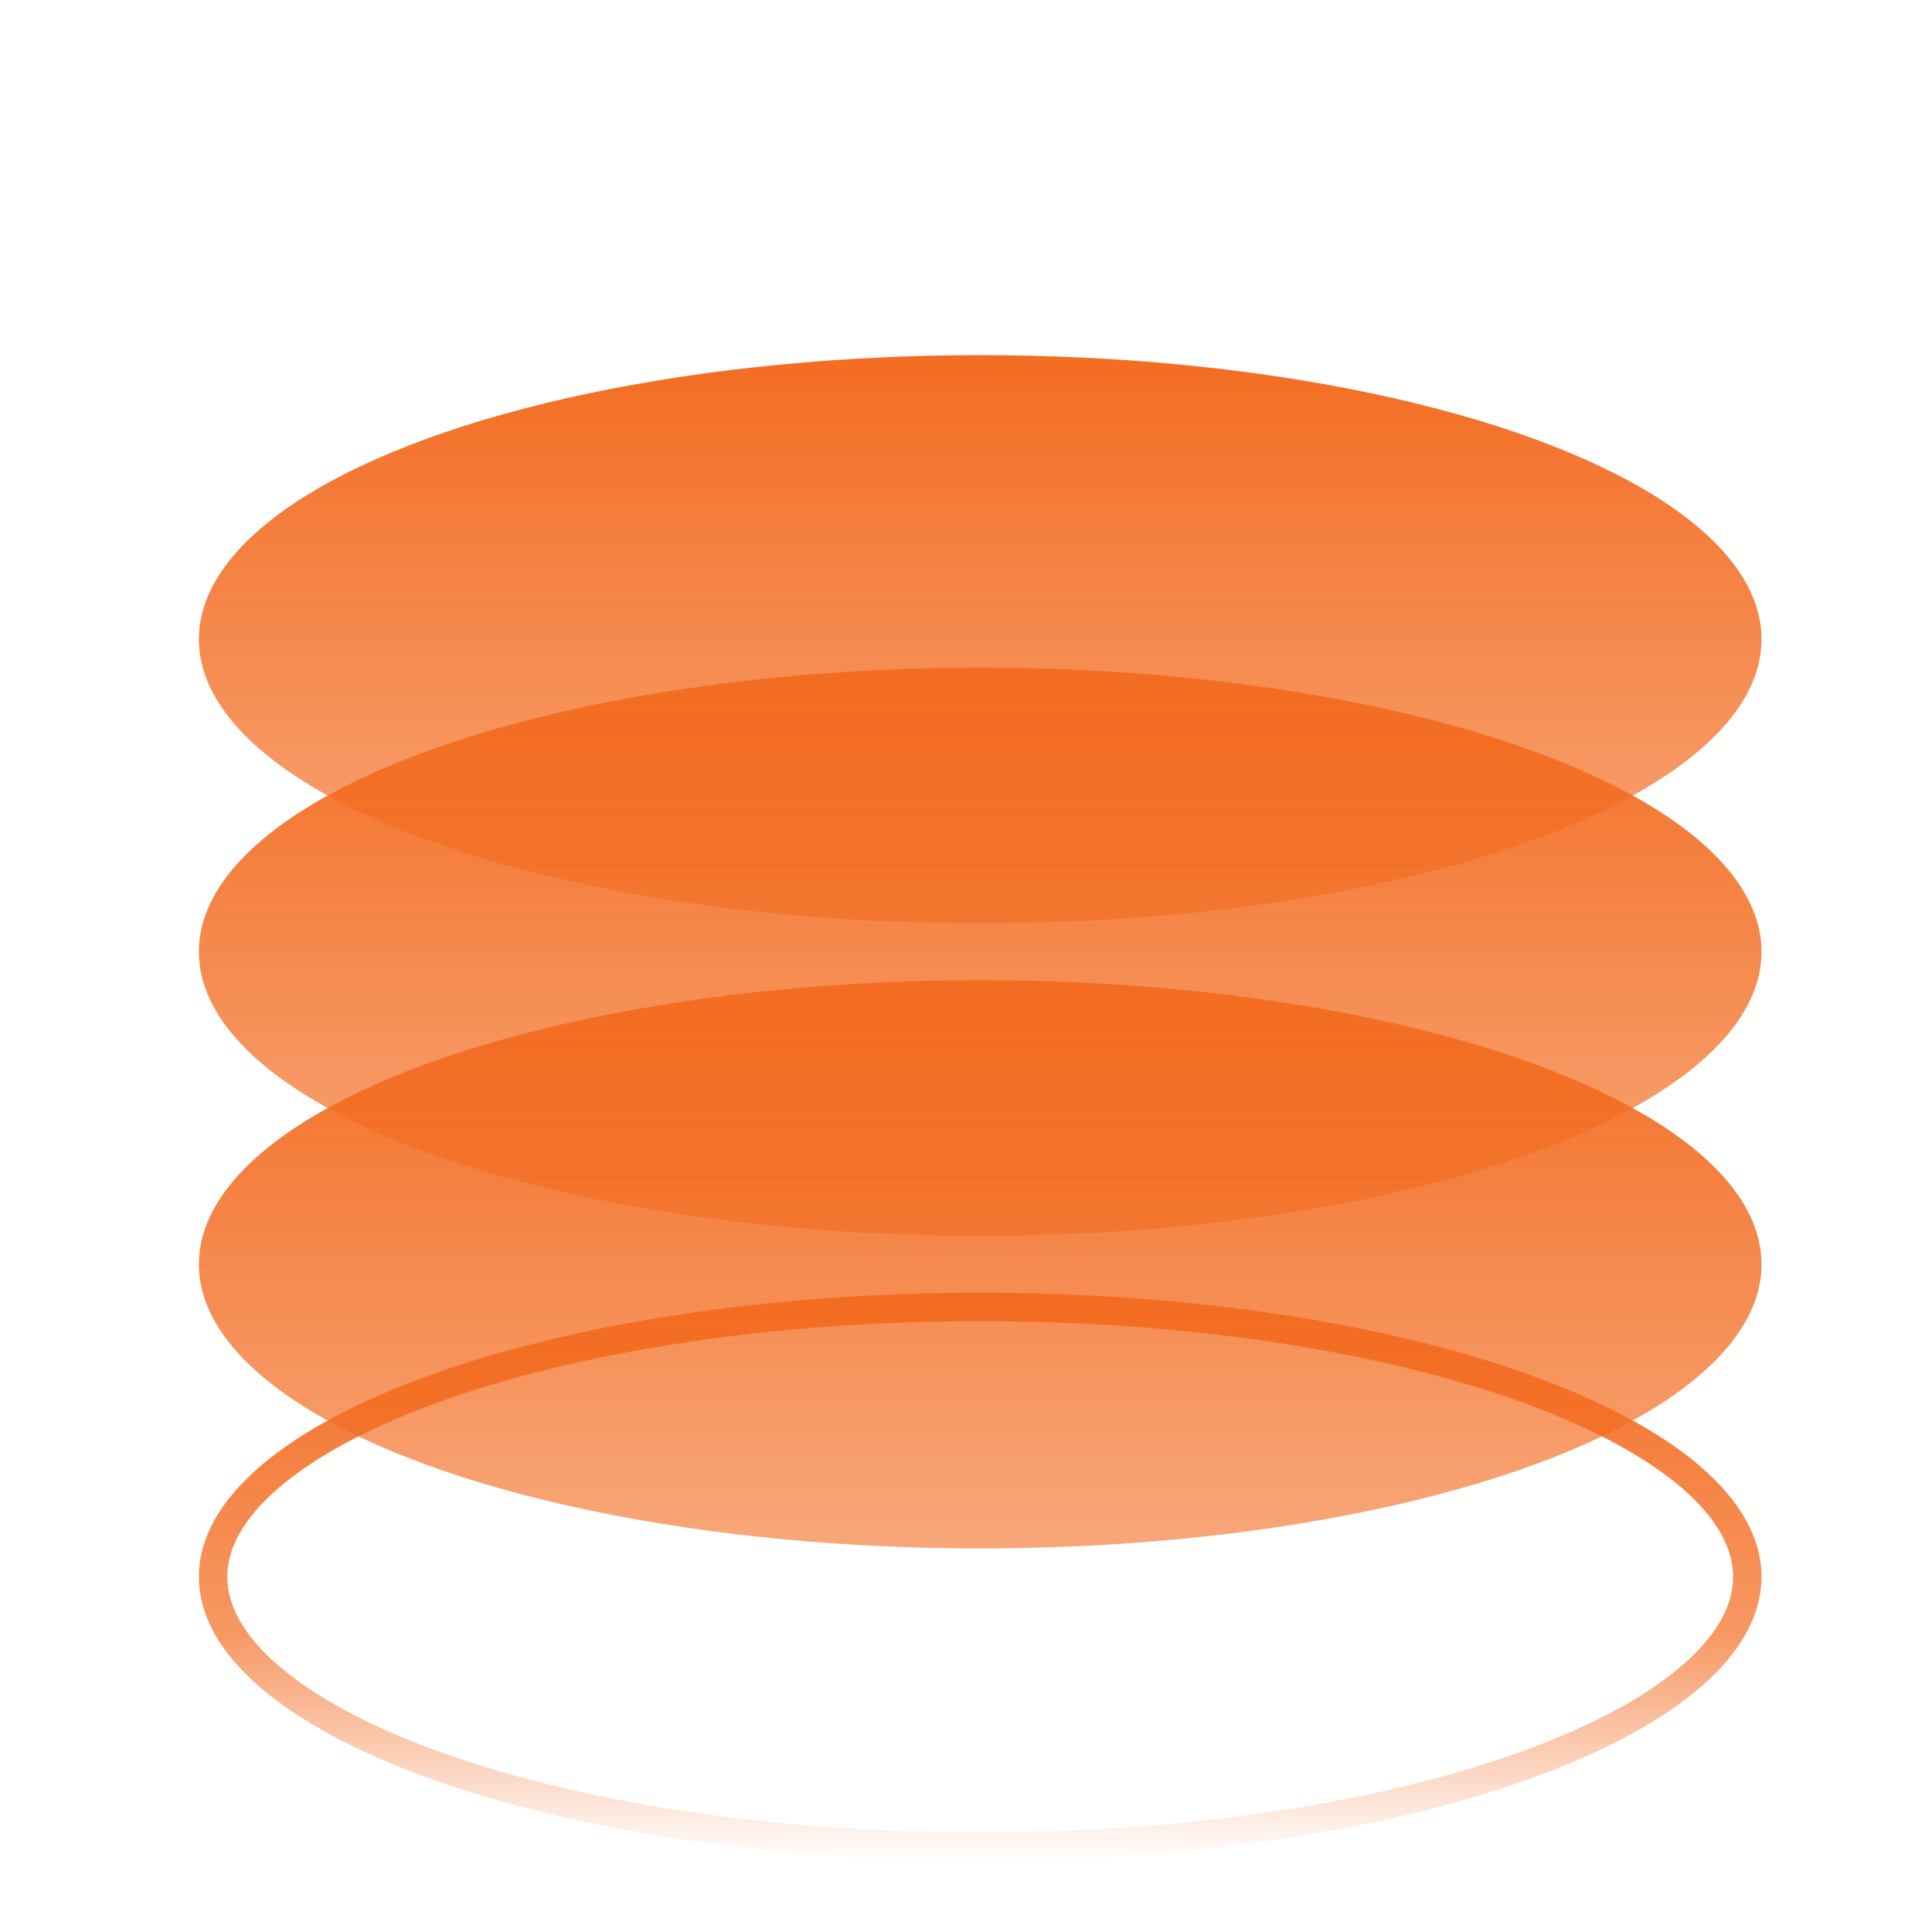 <?xml version="1.0" encoding="UTF-8"?>
<svg xmlns="http://www.w3.org/2000/svg" width="68" height="68" viewBox="0 0 68 68" fill="none">
  <g clip-path="url(#clip0_8615_120768)">
    <g filter="url(#filter0_dd_8615_120768)">
      <ellipse cx="34.5" cy="17.5" rx="27.5" ry="10" fill="url(#paint0_linear_8615_120768)"></ellipse>
      <ellipse cx="34.5" cy="28.5" rx="27.5" ry="10" fill="url(#paint1_linear_8615_120768)"></ellipse>
      <ellipse cx="34.5" cy="39.5" rx="27.5" ry="10" fill="url(#paint2_linear_8615_120768)"></ellipse>
      <path d="M34.5 41C42.051 41 48.866 42.114 53.774 43.898C56.231 44.792 58.184 45.844 59.513 46.986C60.844 48.13 61.5 49.32 61.5 50.5C61.5 51.68 60.844 52.87 59.513 54.014C58.184 55.156 56.231 56.208 53.774 57.102C48.866 58.886 42.051 60 34.5 60C26.949 60 20.134 58.886 15.226 57.102C12.769 56.208 10.816 55.156 9.487 54.014C8.156 52.87 7.5 51.68 7.5 50.5C7.5 49.32 8.156 48.13 9.487 46.986C10.816 45.844 12.769 44.792 15.226 43.898C20.134 42.114 26.949 41 34.5 41Z" stroke="url(#paint3_linear_8615_120768)"></path>
    </g>
  </g>
  <defs>
    <filter id="filter0_dd_8615_120768" x="-1" y="3.5" width="71" height="69" filterUnits="userSpaceOnUse" color-interpolation-filters="sRGB">
      <feFlood flood-opacity="0" result="BackgroundImageFix"></feFlood>
      <feColorMatrix in="SourceAlpha" type="matrix" values="0 0 0 0 0 0 0 0 0 0 0 0 0 0 0 0 0 0 127 0" result="hardAlpha"></feColorMatrix>
      <feOffset dy="1"></feOffset>
      <feGaussianBlur stdDeviation="1.5"></feGaussianBlur>
      <feColorMatrix type="matrix" values="0 0 0 0 0.004 0 0 0 0 0.027 0 0 0 0 0.086 0 0 0 0.3 0"></feColorMatrix>
      <feBlend mode="normal" in2="BackgroundImageFix" result="effect1_dropShadow_8615_120768"></feBlend>
      <feColorMatrix in="SourceAlpha" type="matrix" values="0 0 0 0 0 0 0 0 0 0 0 0 0 0 0 0 0 0 127 0" result="hardAlpha"></feColorMatrix>
      <feOffset dy="4"></feOffset>
      <feGaussianBlur stdDeviation="4"></feGaussianBlur>
      <feColorMatrix type="matrix" values="0 0 0 0 0.004 0 0 0 0 0.027 0 0 0 0 0.086 0 0 0 0.1 0"></feColorMatrix>
      <feBlend mode="normal" in2="effect1_dropShadow_8615_120768" result="effect2_dropShadow_8615_120768"></feBlend>
      <feBlend mode="normal" in="SourceGraphic" in2="effect2_dropShadow_8615_120768" result="shape"></feBlend>
    </filter>
    <linearGradient id="paint0_linear_8615_120768" x1="34.5" y1="7.5" x2="34.5" y2="27.5" gradientUnits="userSpaceOnUse">
      <stop stop-color="#F36C21"></stop>
      <stop offset="1" stop-color="#F36C21" stop-opacity="0.6"></stop>
    </linearGradient>
    <linearGradient id="paint1_linear_8615_120768" x1="34.5" y1="18.5" x2="34.5" y2="38.5" gradientUnits="userSpaceOnUse">
      <stop stop-color="#F36C21"></stop>
      <stop offset="1" stop-color="#F36C21" stop-opacity="0.6"></stop>
    </linearGradient>
    <linearGradient id="paint2_linear_8615_120768" x1="34.5" y1="29.5" x2="34.5" y2="49.5" gradientUnits="userSpaceOnUse">
      <stop stop-color="#F36C21"></stop>
      <stop offset="1" stop-color="#F36C21" stop-opacity="0.6"></stop>
    </linearGradient>
    <linearGradient id="paint3_linear_8615_120768" x1="34.5" y1="40.5" x2="34.5" y2="60.5" gradientUnits="userSpaceOnUse">
      <stop stop-color="#F36C21"></stop>
      <stop offset="0.6" stop-color="#F36C21" stop-opacity="0.7"></stop>
      <stop offset="1" stop-color="#F36C21" stop-opacity="0"></stop>
    </linearGradient>
    <clipPath id="clip0_8615_120768">
      <rect width="68" height="68" fill="white"></rect>
    </clipPath>
  </defs>
</svg>
